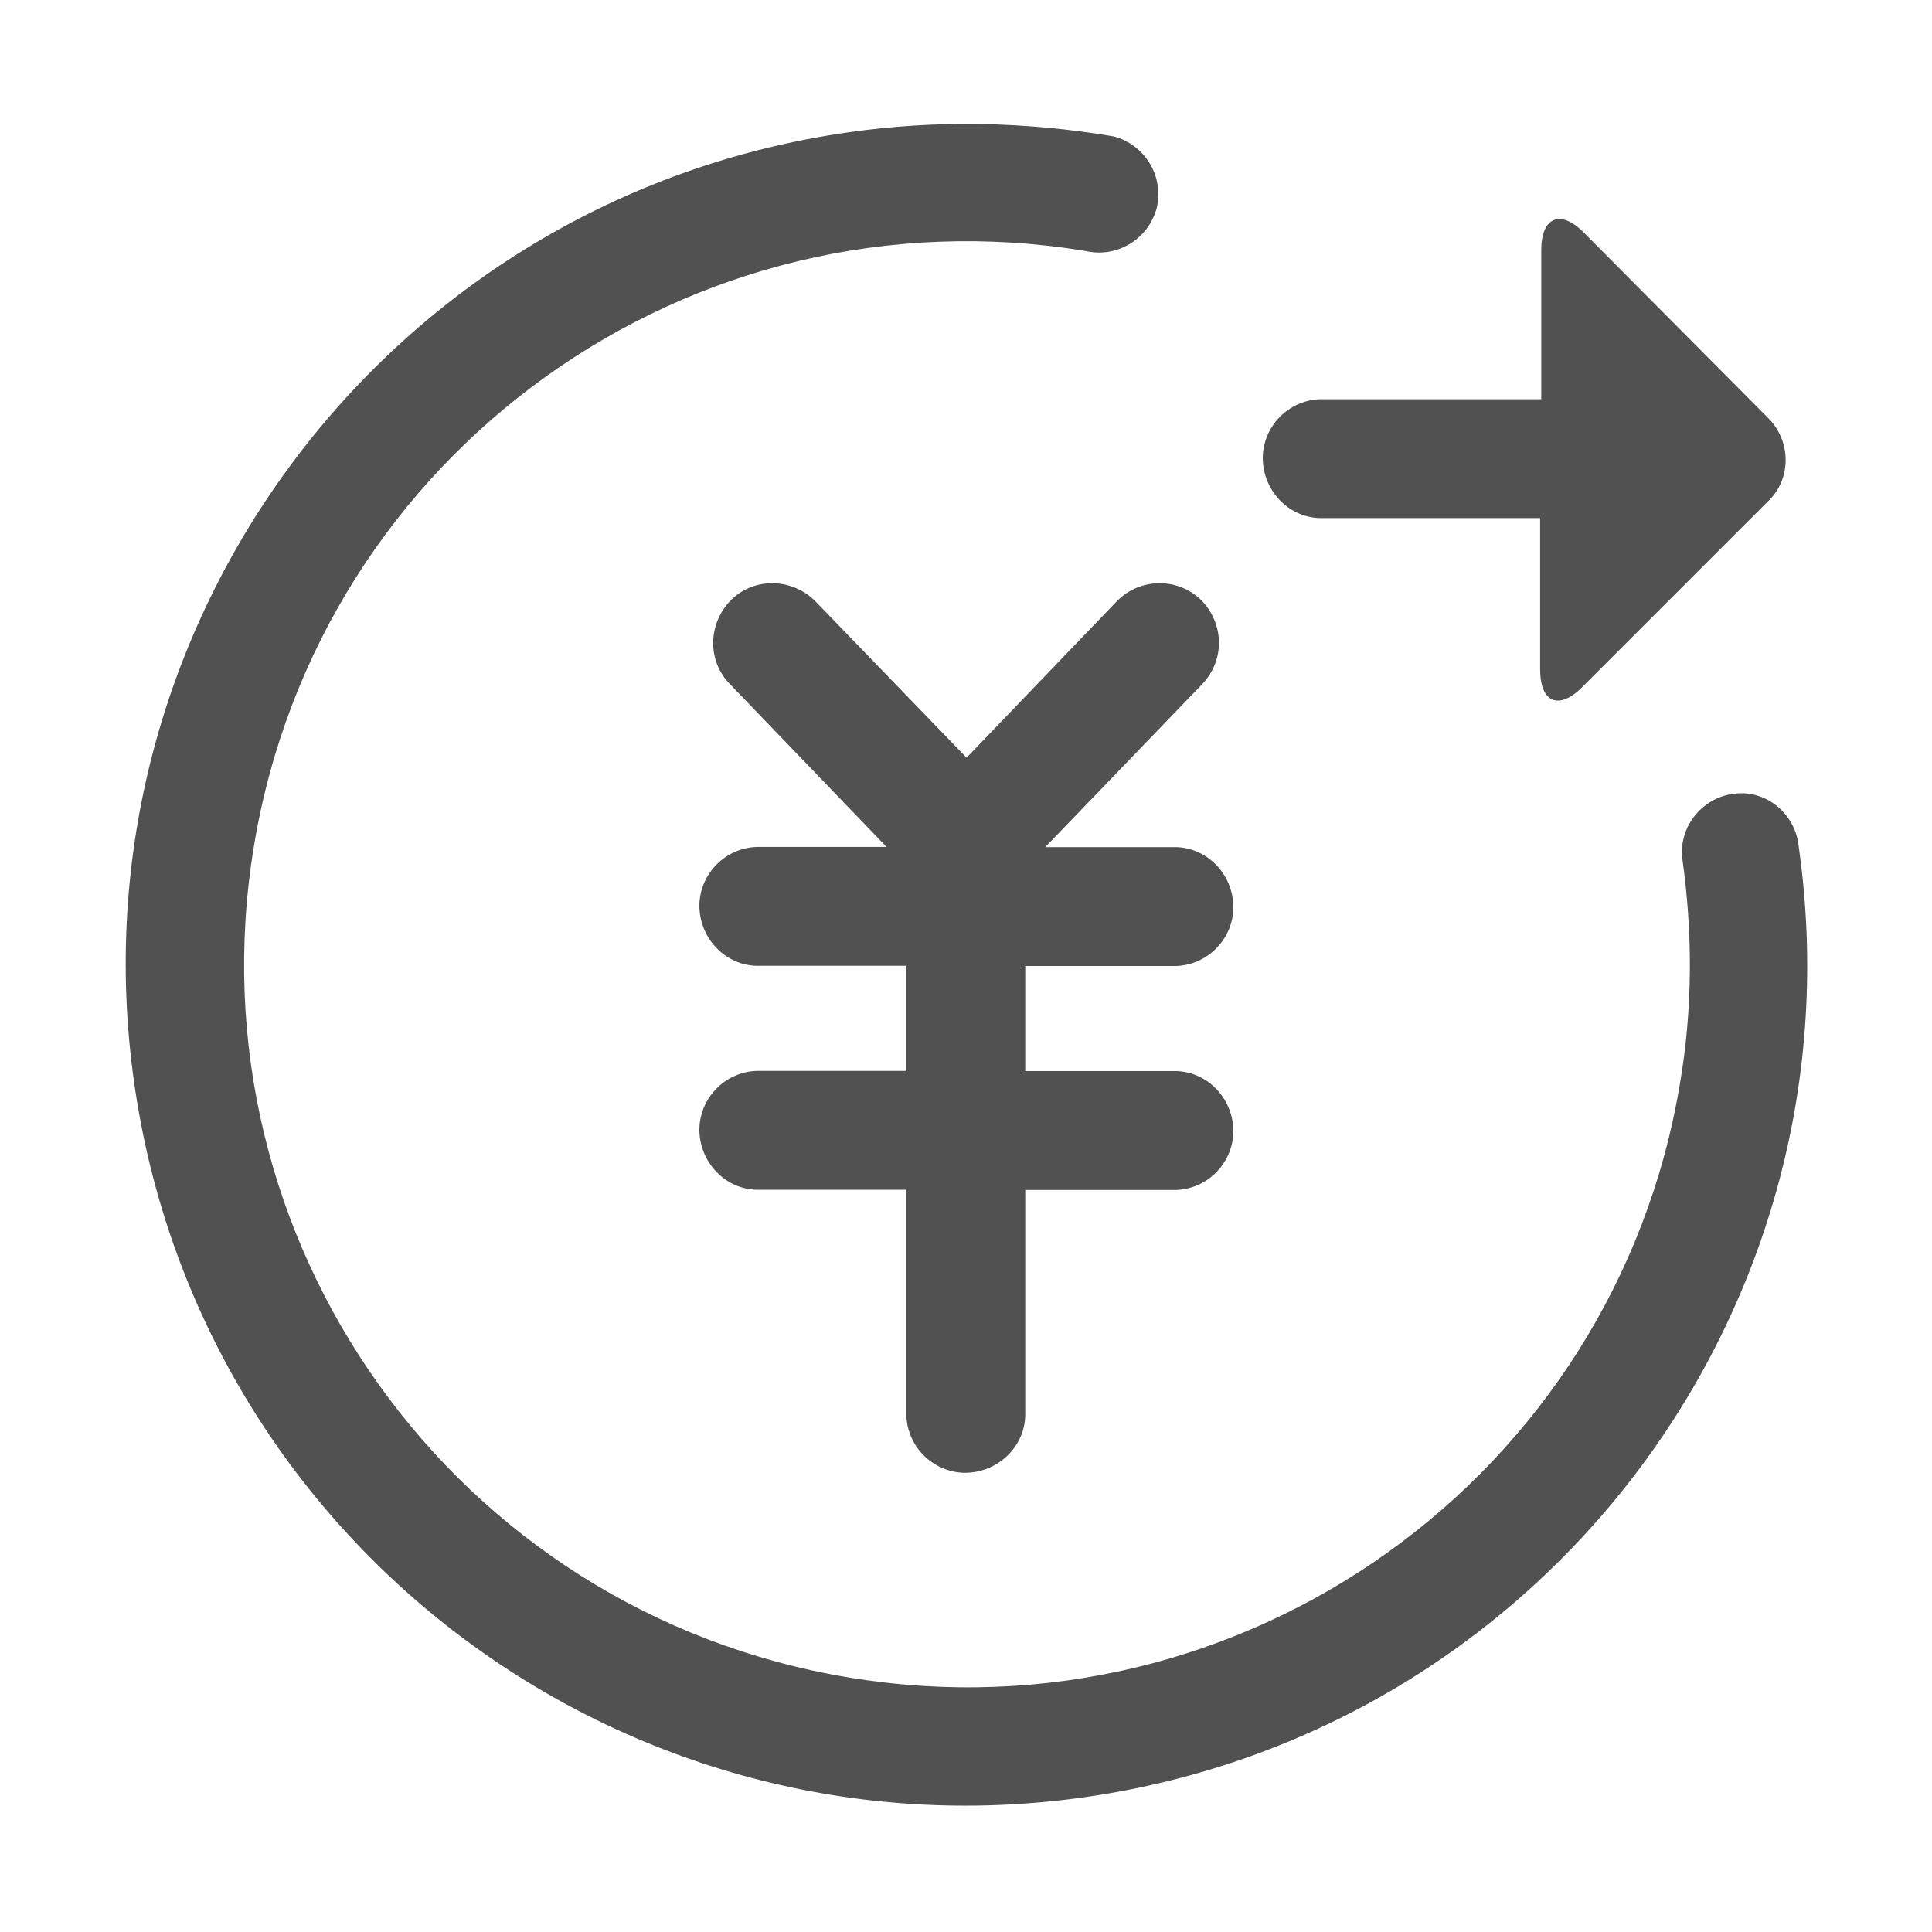 <svg t="1739242294807" class="icon" viewBox="0 0 1024 1024" version="1.1" xmlns="http://www.w3.org/2000/svg" p-id="8478" width="256" height="256"><path d="M816.9 274.6H699.4c-17.3-0.6-30.6-15.6-30.1-32.9 0.7-16.3 13.8-29.4 30.1-30.1h117.5v-79.1c0-17.3 10-21.7 22.3-9.5l98 98.6c12.3 12.3 12.3 32.3 0 44l-98.6 98.6c-12.3 12.3-22.3 8.4-22.3-9.5v-80.2h0.6v0.1zM554 449h69.6c17.3 0.6 30.6 15.6 30.1 32.9-0.7 16.3-13.8 29.4-30.1 30.1h-80.2v55.7h80.2c17.3 0.6 30.6 15.6 30.1 32.9-0.7 16.3-13.8 29.4-30.1 30.1h-80.2v119.8c-0.6 17.3-15.6 30.6-32.9 30.1-16.3-0.7-29.4-13.8-30.1-30.1V630.6h-79.6c-17.3-0.6-30.6-15.6-30.1-32.9 0.7-16.3 13.8-29.4 30.1-30.1h79.6v-55.7h-79.6c-17.3-0.6-30.6-15.6-30.1-32.9 0.7-16.3 13.8-29.4 30.1-30.1h69.1l-83-86.3c-12.2-12.3-11.7-32.3 0.6-44.6 12.3-12.2 32.3-11.7 44.6 0.6l80.2 83 79.7-83c12.2-12.4 32.1-12.7 44.6-0.6 12.2 12.3 12.8 31.8 0.6 44.6L554 449z m399.4 0c34.5 243.4-134.8 469-378.8 503.6-244 34.5-469-135.4-503.5-378.8C36.5 330.3 206.5 104.6 449.9 70.1c46.8-6.7 94.1-5.6 140.4 2.2 16.7 4.5 26.7 21.2 22.8 37.9-4.5 16.7-21.2 26.7-37.9 22.8-208.9-34.4-406.1 106.5-440.6 315.4C100 657.3 241 854.5 449.9 889.1S856 782.7 890.5 573.8c6.7-39.5 6.7-79.7 1.1-119.2-0.8-8.3 1.8-16.5 7.2-22.9s13-10.4 21.3-11.1c16.6-1.7 31.7 11.1 33.3 28.4z" fill="#515151" p-id="8479"></path></svg>